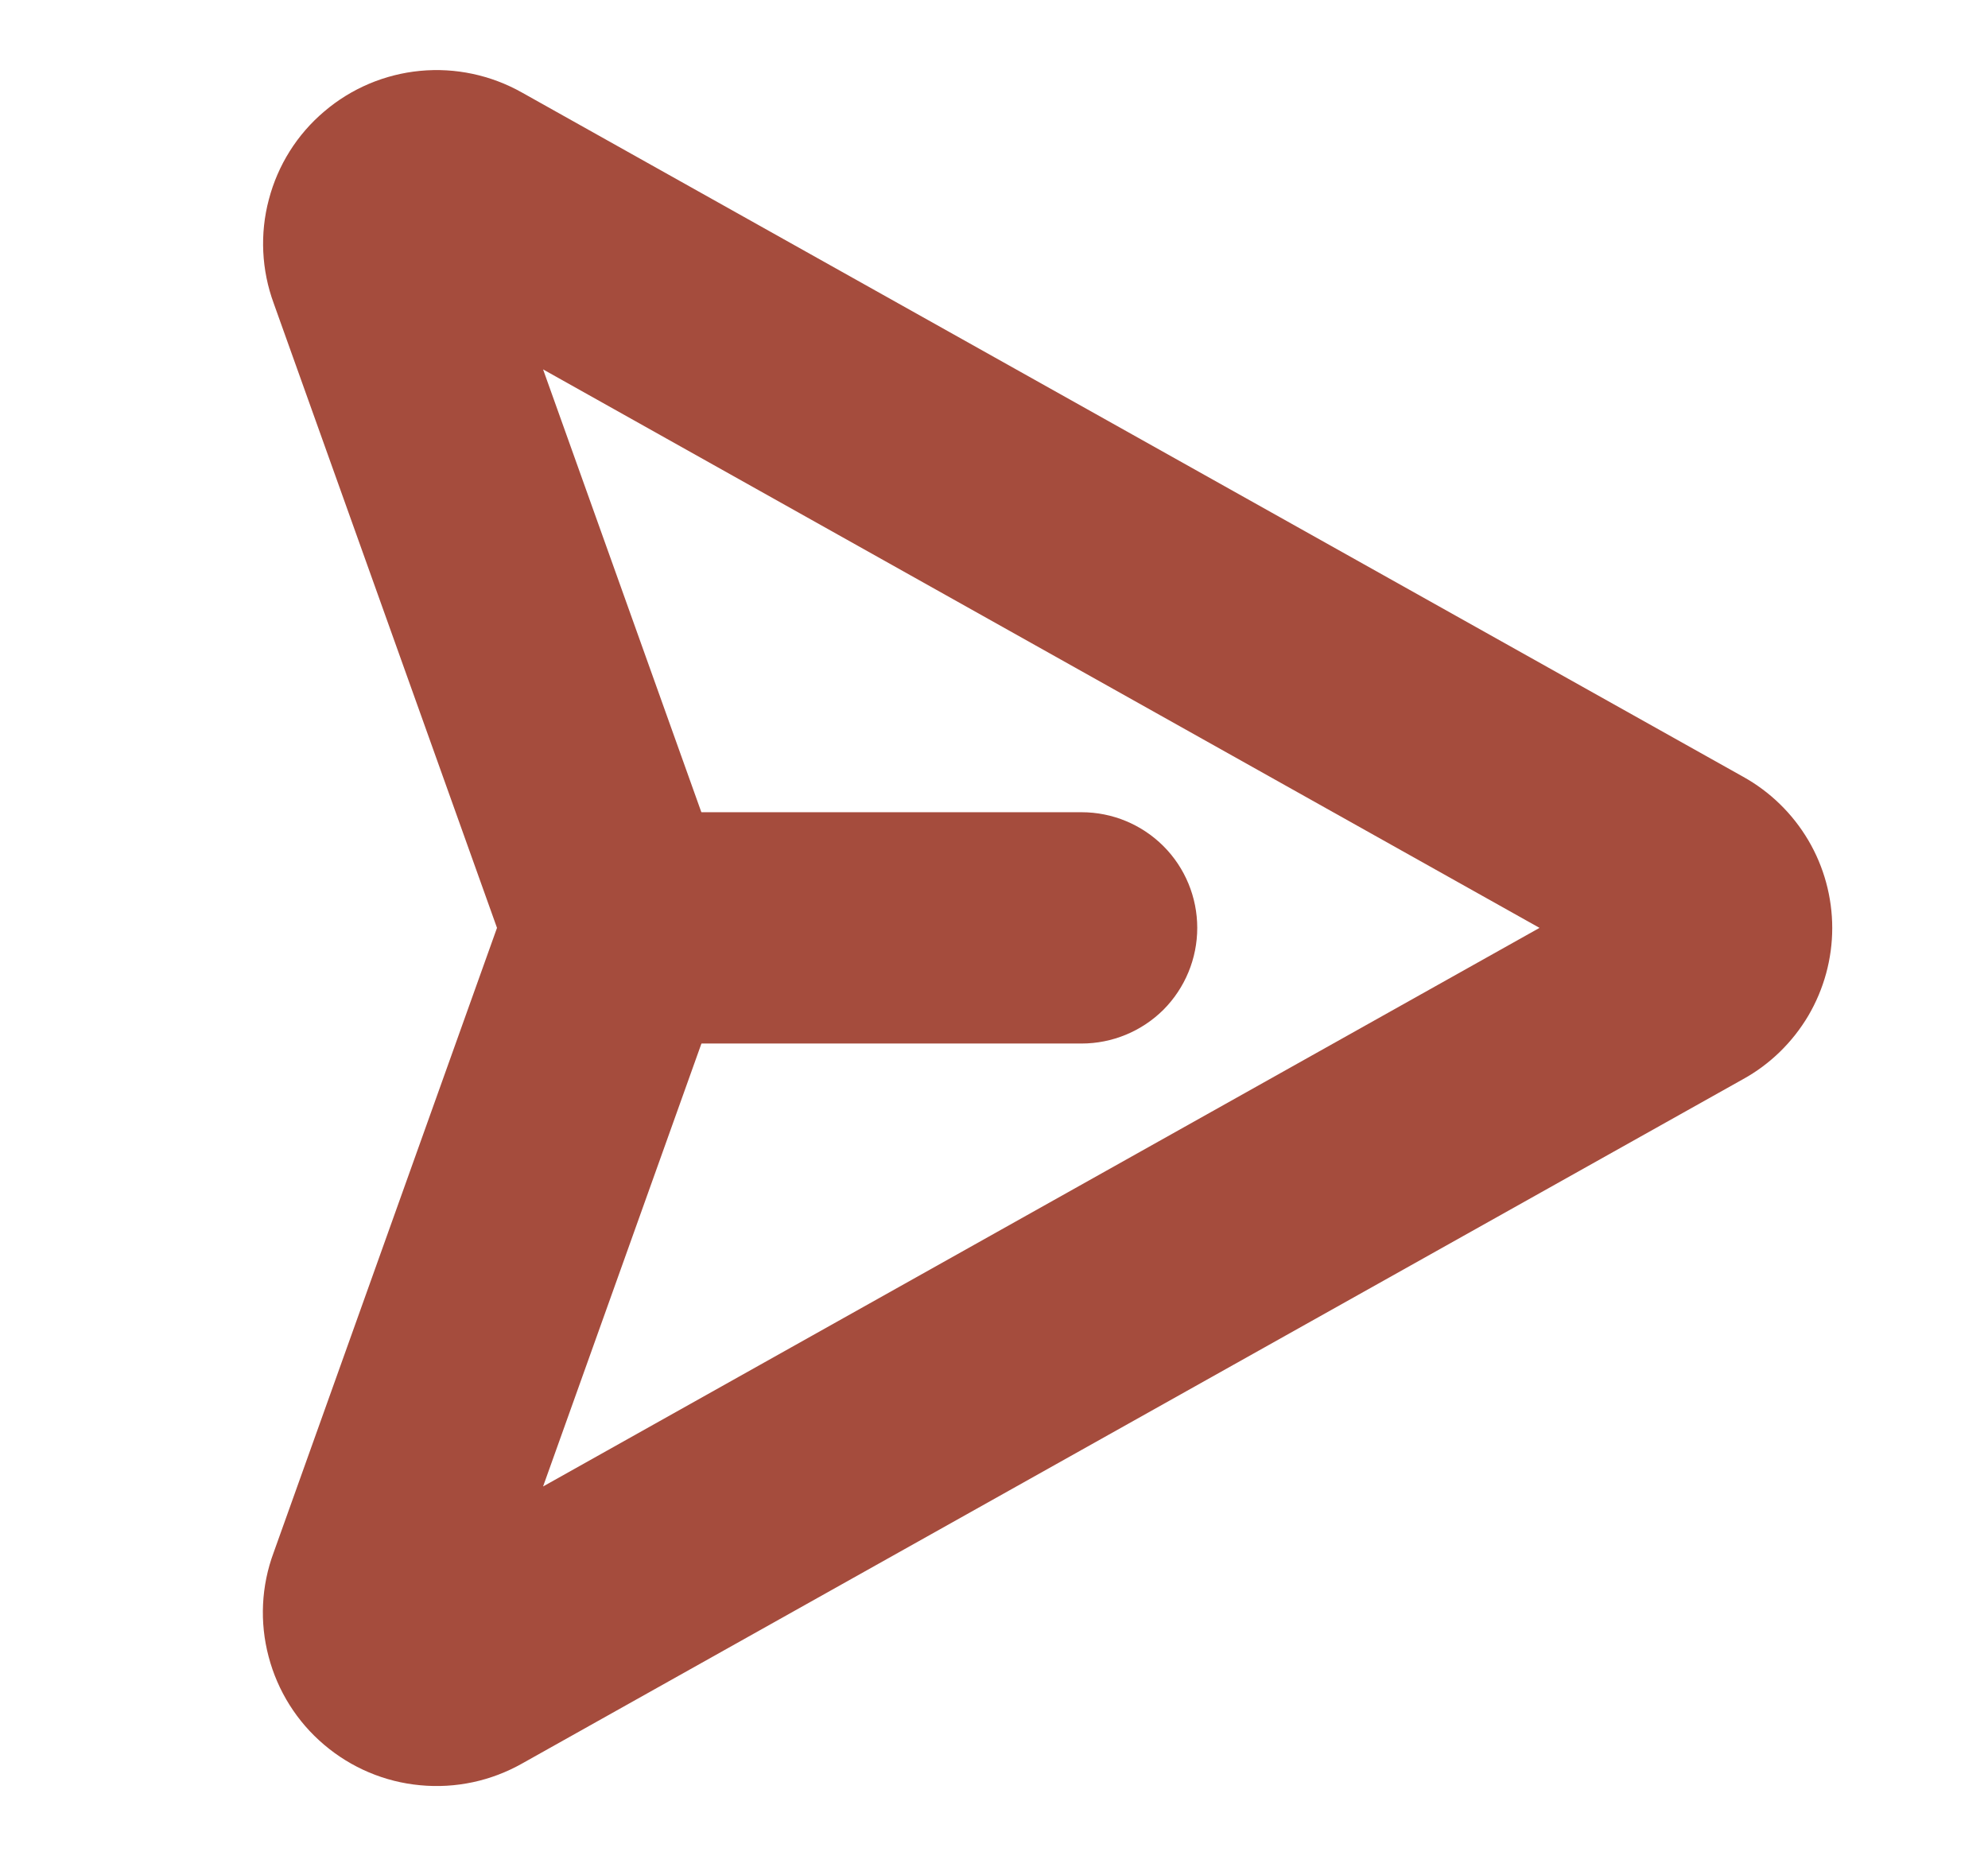 <svg width="17" height="16" viewBox="0 0 17 16" fill="none" xmlns="http://www.w3.org/2000/svg">
<path fill-rule="evenodd" clip-rule="evenodd" d="M4.303 7.935C4.303 7.673 4.407 7.421 4.592 7.236C4.778 7.05 5.03 6.946 5.292 6.946H9.249C9.511 6.946 9.763 7.05 9.949 7.236C10.134 7.421 10.238 7.673 10.238 7.935C10.238 8.197 10.134 8.449 9.949 8.635C9.763 8.82 9.511 8.924 9.249 8.924H5.292C5.03 8.924 4.778 8.82 4.592 8.635C4.407 8.449 4.303 8.197 4.303 7.935Z" fill="#A54C3D"/>
<path fill-rule="evenodd" clip-rule="evenodd" d="M14.905 6.642C15.136 6.77 15.328 6.957 15.463 7.185C15.597 7.412 15.668 7.672 15.668 7.936C15.668 8.2 15.597 8.459 15.463 8.687C15.328 8.914 15.136 9.102 14.905 9.229L4.465 15.081C4.2 15.231 3.896 15.296 3.593 15.267C3.29 15.239 3.004 15.118 2.772 14.921C2.54 14.725 2.374 14.461 2.297 14.167C2.219 13.873 2.234 13.562 2.34 13.277L4.25 7.935L2.341 2.595C2.236 2.31 2.221 1.999 2.299 1.706C2.376 1.412 2.541 1.149 2.773 0.953C3.004 0.756 3.29 0.635 3.592 0.606C3.895 0.577 4.198 0.642 4.463 0.791L14.905 6.642ZM13.165 7.935L4.644 3.159L6.172 7.434C6.29 7.758 6.29 8.113 6.172 8.438L4.644 12.712L13.165 7.935Z" fill="#A54C3D"/>
</svg>
